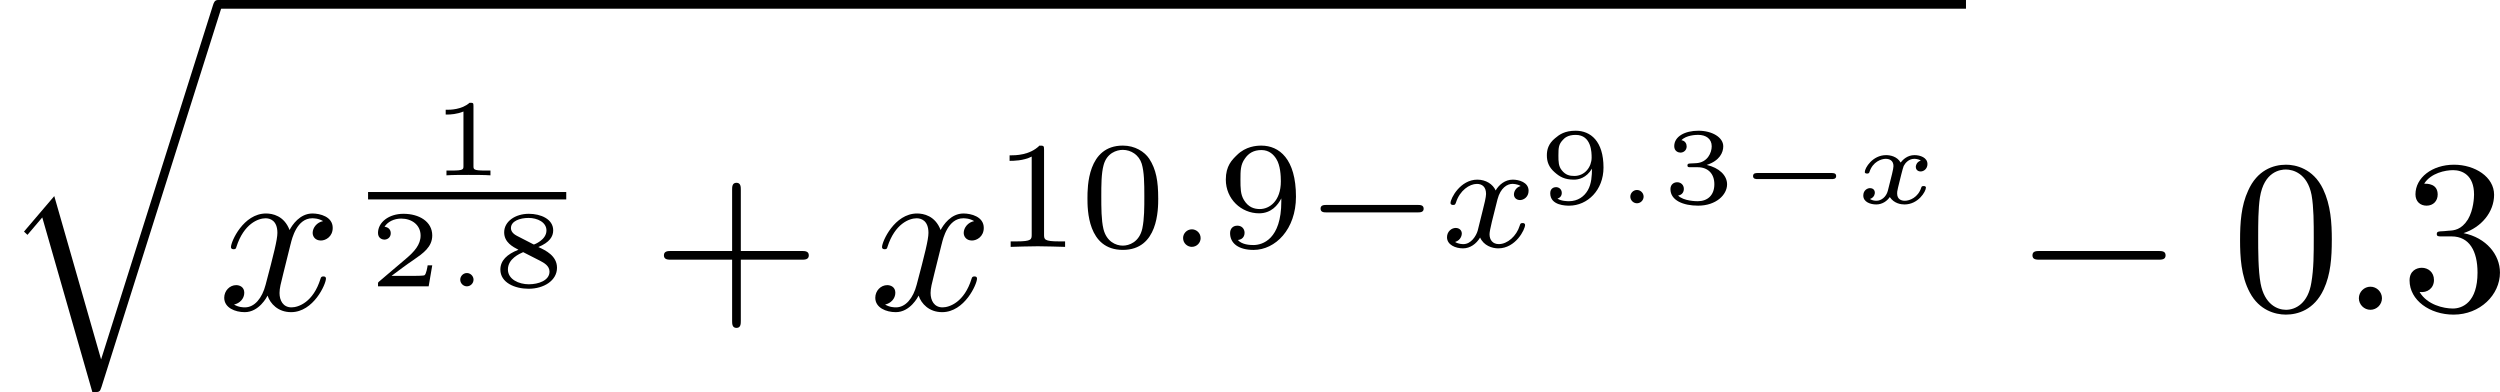 <?xml version='1.0' encoding='UTF-8'?>
<!-- This file was generated by dvisvgm 1.15.1 -->
<svg height='22.5pt' version='1.1' viewBox='61.768 53.2 114.324 17.933' width='143.441pt' xmlns='http://www.w3.org/2000/svg' xmlns:xlink='http://www.w3.org/1999/xlink'>
<defs>
<path d='m6.565 -2.291c0.169 0 0.349 0 0.349 -0.199s-0.179 -0.199 -0.349 -0.199h-5.39c-0.169 0 -0.349 0 -0.349 0.199s0.179 0.199 0.349 0.199h5.39z' id='g0-0'/>
<path d='m1.983 -3.168c0 -0.149 -0.015 -0.149 -0.179 -0.149c-0.354 0.319 -0.907 0.319 -1.006 0.319h-0.085v0.219h0.085c0.115 0 0.438 -0.015 0.727 -0.139v2.491c0 0.154 0 0.209 -0.528 0.209h-0.249v0.219c0.274 -0.02 0.717 -0.02 1.006 -0.02s0.732 0 1.006 0.02v-0.219h-0.249c-0.528 0 -0.528 -0.055 -0.528 -0.209v-2.74z' id='g8-49'/>
<path d='m2.934 -0.961h-0.209c-0.015 0.095 -0.065 0.403 -0.144 0.453c-0.04 0.03 -0.458 0.03 -0.533 0.03h-0.976c0.329 -0.244 0.697 -0.523 0.996 -0.722c0.448 -0.309 0.867 -0.598 0.867 -1.126c0 -0.638 -0.603 -0.991 -1.315 -0.991c-0.672 0 -1.166 0.389 -1.166 0.877c0 0.259 0.219 0.304 0.289 0.304c0.134 0 0.294 -0.09 0.294 -0.294c0 -0.179 -0.13 -0.279 -0.284 -0.294c0.139 -0.224 0.428 -0.374 0.762 -0.374c0.483 0 0.887 0.289 0.887 0.777c0 0.418 -0.289 0.737 -0.672 1.061l-1.215 1.031c-0.05 0.045 -0.055 0.045 -0.06 0.08v0.149h2.316l0.164 -0.961z' id='g8-50'/>
<path d='m1.644 -1.649c0.458 0 0.762 0.284 0.762 0.777c0 0.508 -0.314 0.777 -0.757 0.777c-0.055 0 -0.648 0 -0.902 -0.259c0.204 -0.03 0.264 -0.184 0.264 -0.304c0 -0.184 -0.139 -0.304 -0.304 -0.304c-0.159 0 -0.309 0.105 -0.309 0.314c0 0.518 0.588 0.757 1.265 0.757c0.817 0 1.325 -0.493 1.325 -0.976c0 -0.408 -0.364 -0.757 -0.932 -0.887c0.598 -0.194 0.757 -0.573 0.757 -0.852c0 -0.408 -0.508 -0.712 -1.136 -0.712c-0.613 0 -1.106 0.259 -1.106 0.707c0 0.234 0.189 0.294 0.284 0.294c0.144 0 0.284 -0.105 0.284 -0.284c0 -0.115 -0.06 -0.254 -0.239 -0.284c0.214 -0.229 0.658 -0.244 0.762 -0.244c0.364 0 0.623 0.184 0.623 0.523c0 0.289 -0.189 0.742 -0.712 0.772c-0.139 0.005 -0.159 0.01 -0.289 0.015c-0.055 0.005 -0.11 0.01 -0.11 0.085c0 0.085 0.05 0.085 0.139 0.085h0.329z' id='g8-51'/>
<path d='m2.137 -1.798c0.513 -0.214 0.677 -0.478 0.677 -0.762c0 -0.518 -0.573 -0.757 -1.116 -0.757c-0.618 0 -1.126 0.349 -1.126 0.847c0 0.458 0.394 0.663 0.653 0.797c-0.528 0.204 -0.827 0.498 -0.827 0.907c0 0.598 0.663 0.877 1.29 0.877c0.697 0 1.3 -0.374 1.3 -0.961c0 -0.543 -0.518 -0.797 -0.852 -0.946zm-0.976 -0.508c-0.214 -0.11 -0.279 -0.239 -0.279 -0.359c0 -0.319 0.408 -0.463 0.807 -0.463s0.817 0.194 0.817 0.573c0 0.438 -0.568 0.643 -0.573 0.643s-0.01 0 -0.055 -0.025l-0.717 -0.369zm0.279 0.742l0.772 0.394c0.179 0.095 0.433 0.229 0.433 0.498c0 0.403 -0.503 0.578 -0.946 0.578c-0.453 0 -0.956 -0.224 -0.956 -0.677c0 -0.493 0.538 -0.722 0.697 -0.792z' id='g8-56'/>
<path d='m2.461 -1.584c0 0.314 -0.02 0.692 -0.189 0.986c-0.164 0.289 -0.458 0.503 -0.862 0.503c-0.055 0 -0.359 0 -0.528 -0.12c0.125 -0.035 0.199 -0.13 0.199 -0.259c0 -0.159 -0.12 -0.264 -0.264 -0.264c-0.085 0 -0.264 0.045 -0.264 0.279c0 0.568 0.732 0.568 0.867 0.568c0.837 0 1.569 -0.712 1.569 -1.743c0 -1.205 -0.588 -1.684 -1.275 -1.684c-0.498 0 -0.742 0.174 -0.941 0.344c-0.309 0.254 -0.374 0.528 -0.374 0.782c0 0.284 0.085 0.538 0.354 0.772c0.234 0.209 0.463 0.339 0.887 0.339c0.204 0 0.563 -0.07 0.822 -0.503zm-0.812 0.334c-0.199 0 -0.389 -0.035 -0.568 -0.259c-0.149 -0.184 -0.154 -0.389 -0.154 -0.682c0 -0.359 0.015 -0.508 0.204 -0.707c0.075 -0.085 0.224 -0.229 0.583 -0.229c0.732 0 0.732 0.822 0.732 1.036c0 0.413 -0.294 0.842 -0.797 0.842z' id='g8-57'/>
<path d='m1.913 -0.528c0 -0.289 -0.239 -0.528 -0.528 -0.528s-0.528 0.239 -0.528 0.528s0.239 0.528 0.528 0.528s0.528 -0.239 0.528 -0.528z' id='g3-58'/>
<path d='m3.328 -3.009c0.06 -0.259 0.289 -1.176 0.986 -1.176c0.05 0 0.289 0 0.498 0.13c-0.279 0.05 -0.478 0.299 -0.478 0.538c0 0.159 0.11 0.349 0.379 0.349c0.219 0 0.538 -0.179 0.538 -0.578c0 -0.518 -0.588 -0.658 -0.927 -0.658c-0.578 0 -0.927 0.528 -1.046 0.757c-0.249 -0.658 -0.787 -0.757 -1.076 -0.757c-1.036 0 -1.604 1.285 -1.604 1.534c0 0.1 0.1 0.1 0.12 0.1c0.08 0 0.11 -0.02 0.13 -0.11c0.339 -1.056 0.996 -1.305 1.335 -1.305c0.189 0 0.538 0.09 0.538 0.667c0 0.309 -0.169 0.976 -0.538 2.371c-0.159 0.618 -0.508 1.036 -0.946 1.036c-0.06 0 -0.289 0 -0.498 -0.13c0.249 -0.05 0.468 -0.259 0.468 -0.538c0 -0.269 -0.219 -0.349 -0.369 -0.349c-0.299 0 -0.548 0.259 -0.548 0.578c0 0.458 0.498 0.658 0.936 0.658c0.658 0 1.016 -0.697 1.046 -0.757c0.12 0.369 0.478 0.757 1.076 0.757c1.026 0 1.594 -1.285 1.594 -1.534c0 -0.1 -0.09 -0.1 -0.12 -0.1c-0.09 0 -0.11 0.04 -0.13 0.11c-0.329 1.066 -1.006 1.305 -1.325 1.305c-0.389 0 -0.548 -0.319 -0.548 -0.658c0 -0.219 0.06 -0.438 0.169 -0.877l0.339 -1.365z' id='g3-120'/>
<path d='m4.075 -2.291h2.78c0.139 0 0.329 0 0.329 -0.199s-0.189 -0.199 -0.329 -0.199h-2.78v-2.79c0 -0.139 0 -0.329 -0.199 -0.329s-0.199 0.189 -0.199 0.329v2.79h-2.79c-0.139 0 -0.329 0 -0.329 0.199s0.189 0.199 0.329 0.199h2.79v2.79c0 0.139 0 0.329 0.199 0.329s0.199 -0.189 0.199 -0.329v-2.79z' id='g6-43'/>
<path d='m4.583 -3.188c0 -0.797 -0.05 -1.594 -0.399 -2.331c-0.458 -0.956 -1.275 -1.116 -1.694 -1.116c-0.598 0 -1.325 0.259 -1.734 1.186c-0.319 0.687 -0.369 1.465 -0.369 2.262c0 0.747 0.04 1.644 0.448 2.401c0.428 0.807 1.156 1.006 1.644 1.006c0.538 0 1.295 -0.209 1.734 -1.156c0.319 -0.687 0.369 -1.465 0.369 -2.252zm-2.102 3.188c-0.389 0 -0.976 -0.249 -1.156 -1.205c-0.11 -0.598 -0.11 -1.514 -0.11 -2.102c0 -0.638 0 -1.295 0.08 -1.833c0.189 -1.186 0.936 -1.275 1.186 -1.275c0.329 0 0.986 0.179 1.176 1.166c0.1 0.558 0.1 1.315 0.1 1.943c0 0.747 0 1.425 -0.11 2.062c-0.149 0.946 -0.717 1.245 -1.166 1.245z' id='g6-48'/>
<path d='m2.889 -3.507c0.817 -0.269 1.395 -0.966 1.395 -1.753c0 -0.817 -0.877 -1.375 -1.833 -1.375c-1.006 0 -1.763 0.598 -1.763 1.355c0 0.329 0.219 0.518 0.508 0.518c0.309 0 0.508 -0.219 0.508 -0.508c0 -0.498 -0.468 -0.498 -0.618 -0.498c0.309 -0.488 0.966 -0.618 1.325 -0.618c0.408 0 0.956 0.219 0.956 1.116c0 0.12 -0.02 0.697 -0.279 1.136c-0.299 0.478 -0.638 0.508 -0.887 0.518c-0.08 0.01 -0.319 0.03 -0.389 0.03c-0.08 0.01 -0.149 0.02 -0.149 0.12c0 0.11 0.07 0.11 0.239 0.11h0.438c0.817 0 1.186 0.677 1.186 1.654c0 1.355 -0.687 1.644 -1.126 1.644c-0.428 0 -1.176 -0.169 -1.524 -0.757c0.349 0.05 0.658 -0.169 0.658 -0.548c0 -0.359 -0.269 -0.558 -0.558 -0.558c-0.239 0 -0.558 0.139 -0.558 0.578c0 0.907 0.927 1.564 2.012 1.564c1.215 0 2.122 -0.907 2.122 -1.923c0 -0.817 -0.628 -1.594 -1.664 -1.803z' id='g6-51'/>
<path d='m1.445 -0.304c0 -0.164 -0.139 -0.304 -0.304 -0.304s-0.304 0.139 -0.304 0.304s0.139 0.304 0.304 0.304s0.304 -0.139 0.304 -0.304z' id='g5-58'/>
<path d='m3.093 -1.953c-0.229 0.07 -0.229 0.289 -0.229 0.294c0 0.085 0.06 0.204 0.224 0.204c0.139 0 0.309 -0.12 0.309 -0.339c0 -0.294 -0.329 -0.408 -0.593 -0.408c-0.324 0 -0.533 0.209 -0.633 0.339c-0.164 -0.284 -0.483 -0.339 -0.663 -0.339c-0.623 0 -0.976 0.588 -0.976 0.772c0 0.07 0.08 0.07 0.105 0.07c0.045 0 0.085 -0.005 0.105 -0.06c0.149 -0.488 0.558 -0.613 0.747 -0.613c0.164 0 0.354 0.07 0.354 0.334c0 0.125 -0.09 0.468 -0.259 1.131c-0.075 0.284 -0.304 0.453 -0.518 0.453c-0.035 0 -0.179 0 -0.299 -0.08c0.224 -0.08 0.224 -0.269 0.224 -0.289c0 -0.144 -0.11 -0.209 -0.219 -0.209c-0.125 0 -0.309 0.1 -0.309 0.339c0 0.304 0.339 0.408 0.593 0.408c0.274 0 0.498 -0.159 0.618 -0.339c0.199 0.299 0.518 0.339 0.672 0.339c0.628 0 0.981 -0.593 0.981 -0.772c0 -0.07 -0.085 -0.07 -0.105 -0.07c-0.085 0 -0.095 0.03 -0.11 0.075c-0.144 0.448 -0.528 0.598 -0.747 0.598c-0.149 0 -0.354 -0.055 -0.354 -0.334c0 -0.06 0 -0.095 0.04 -0.264c0.085 -0.349 0.219 -0.902 0.259 -0.991c0.065 -0.13 0.229 -0.329 0.483 -0.329c0.015 0 0.184 0 0.299 0.08z' id='g5-120'/>
<path d='m5.189 -1.576c0.112 0 0.279 0 0.279 -0.167c0 -0.174 -0.16 -0.174 -0.279 -0.174h-4.156c-0.112 0 -0.279 0 -0.279 0.167c0 0.174 0.16 0.174 0.279 0.174h4.156z' id='g1-0'/>
<path d='m1.583 -0.398c0 -0.251 -0.209 -0.404 -0.398 -0.404c-0.23 0 -0.404 0.188 -0.404 0.398c0 0.251 0.209 0.404 0.398 0.404c0.23 0 0.404 -0.188 0.404 -0.398z' id='g4-58'/>
<path d='m1.736 -0.739c-0.07 0.237 -0.3 0.614 -0.656 0.614c-0.021 0 -0.23 0 -0.377 -0.098c0.286 -0.091 0.307 -0.342 0.307 -0.384c0 -0.153 -0.119 -0.258 -0.279 -0.258c-0.195 0 -0.398 0.167 -0.398 0.425c0 0.349 0.391 0.509 0.732 0.509c0.321 0 0.607 -0.202 0.781 -0.495c0.167 0.37 0.551 0.495 0.83 0.495c0.802 0 1.227 -0.872 1.227 -1.067c0 -0.091 -0.091 -0.091 -0.112 -0.091c-0.098 0 -0.105 0.035 -0.133 0.119c-0.146 0.481 -0.565 0.844 -0.955 0.844c-0.279 0 -0.425 -0.188 -0.425 -0.453c0 -0.181 0.167 -0.816 0.363 -1.59c0.139 -0.537 0.453 -0.711 0.683 -0.711c0.014 0 0.23 0 0.377 0.098c-0.223 0.063 -0.307 0.258 -0.307 0.384c0 0.153 0.119 0.258 0.279 0.258s0.391 -0.133 0.391 -0.425c0 -0.391 -0.446 -0.509 -0.725 -0.509c-0.349 0 -0.628 0.23 -0.781 0.495c-0.126 -0.286 -0.446 -0.495 -0.837 -0.495c-0.781 0 -1.227 0.858 -1.227 1.067c0 0.091 0.098 0.091 0.119 0.091c0.091 0 0.098 -0.028 0.133 -0.119c0.174 -0.544 0.614 -0.844 0.955 -0.844c0.23 0 0.418 0.126 0.418 0.46c0 0.139 -0.084 0.488 -0.146 0.725l-0.237 0.955z' id='g4-120'/>
<path d='m4.384 -1.106c0.08 0 0.214 0 0.214 -0.139s-0.134 -0.139 -0.214 -0.139h-3.372c-0.08 0 -0.214 0 -0.214 0.139s0.134 0.139 0.214 0.139h3.372z' id='g2-0'/>
<path d='m4.623 16.04l-2.142 -7.472l-1.385 1.624l0.159 0.149l0.677 -0.797l2.291 7.99c0.329 0 0.339 0 0.418 -0.239l5.469 -17.295c0.05 -0.149 0.05 -0.189 0.05 -0.199c0 -0.11 -0.08 -0.199 -0.199 -0.199c-0.149 0 -0.189 0.13 -0.229 0.259l-5.111 16.179z' id='g9-113'/>
<path d='m3.599 -2.225c0 -0.767 -0.091 -1.318 -0.411 -1.806c-0.216 -0.321 -0.649 -0.6 -1.206 -0.6c-1.618 0 -1.618 1.904 -1.618 2.406s0 2.364 1.618 2.364s1.618 -1.862 1.618 -2.364zm-1.618 2.169c-0.321 0 -0.746 -0.188 -0.886 -0.76c-0.098 -0.411 -0.098 -0.983 -0.098 -1.499c0 -0.509 0 -1.039 0.105 -1.423c0.146 -0.551 0.593 -0.697 0.879 -0.697c0.377 0 0.739 0.23 0.865 0.635c0.112 0.377 0.119 0.879 0.119 1.485c0 0.516 0 1.032 -0.091 1.471c-0.139 0.635 -0.614 0.788 -0.893 0.788z' id='g7-48'/>
<path d='m2.336 -4.435c0 -0.188 -0.014 -0.195 -0.209 -0.195c-0.446 0.439 -1.081 0.446 -1.367 0.446v0.251c0.167 0 0.628 0 1.011 -0.195v3.557c0 0.23 0 0.321 -0.697 0.321h-0.265v0.251c0.126 -0.007 0.983 -0.028 1.241 -0.028c0.216 0 1.095 0.021 1.248 0.028v-0.251h-0.265c-0.697 0 -0.697 -0.091 -0.697 -0.321v-3.864z' id='g7-49'/>
<path d='m2.915 -2.078c0 1.73 -0.858 1.995 -1.276 1.995c-0.153 0 -0.523 -0.014 -0.711 -0.23c0.286 -0.028 0.307 -0.265 0.307 -0.328c0 -0.174 -0.119 -0.328 -0.328 -0.328s-0.335 0.139 -0.335 0.342c0 0.474 0.398 0.767 1.074 0.767c0.997 0 1.939 -0.941 1.939 -2.434c0 -1.73 -0.767 -2.336 -1.583 -2.336c-0.23 0 -0.711 0.035 -1.109 0.425c-0.237 0.23 -0.516 0.502 -0.516 1.13c0 0.886 0.704 1.541 1.52 1.541c0.558 0 0.858 -0.37 1.018 -0.683v0.139zm-0.983 0.349c-0.272 0 -0.53 -0.091 -0.725 -0.411c-0.16 -0.258 -0.16 -0.551 -0.16 -0.934c0 -0.404 0 -0.683 0.202 -0.962c0.167 -0.244 0.398 -0.391 0.76 -0.391c0.356 0 0.565 0.223 0.676 0.404c0.188 0.293 0.209 0.781 0.209 1.025c0 0.907 -0.523 1.269 -0.962 1.269z' id='g7-57'/>
</defs>
<g id='page1'>
<use x='61.768' xlink:href='#g9-113' y='53.599'/>
<rect height='0.398' width='79.941' x='71.731' y='53.2'/>
<use x='71.731' xlink:href='#g3-120' y='67.367'/>
<use x='81.436' xlink:href='#g8-49' y='61.217'/>
<rect height='0.339' width='9.063' x='78.599' y='61.981'/>
<use x='78.599' xlink:href='#g8-50' y='66.294'/>
<use x='81.977' xlink:href='#g5-58' y='66.294'/>
<use x='84.251' xlink:href='#g8-56' y='66.294'/>
<use x='91.57' xlink:href='#g6-43' y='67.367'/>
<use x='101.504' xlink:href='#g3-120' y='67.367'/>
<use x='107.176' xlink:href='#g7-49' y='64.489'/>
<use x='111.133' xlink:href='#g7-48' y='64.489'/>
<use x='115.089' xlink:href='#g4-58' y='64.489'/>
<use x='117.447' xlink:href='#g7-57' y='64.489'/>
<use x='121.403' xlink:href='#g1-0' y='64.489'/>
<use x='127.606' xlink:href='#g4-120' y='64.489'/>
<use x='132.107' xlink:href='#g8-57' y='62.496'/>
<use x='135.485' xlink:href='#g5-58' y='62.496'/>
<use x='137.759' xlink:href='#g8-51' y='62.496'/>
<use x='141.137' xlink:href='#g2-0' y='62.496'/>
<use x='146.513' xlink:href='#g5-120' y='62.496'/>
<use x='153.886' xlink:href='#g0-0' y='67.367'/>
<use x='163.819' xlink:href='#g6-48' y='67.367'/>
<use x='168.782' xlink:href='#g3-58' y='67.367'/>
<use x='171.539' xlink:href='#g6-51' y='67.367'/>
</g>
</svg>
